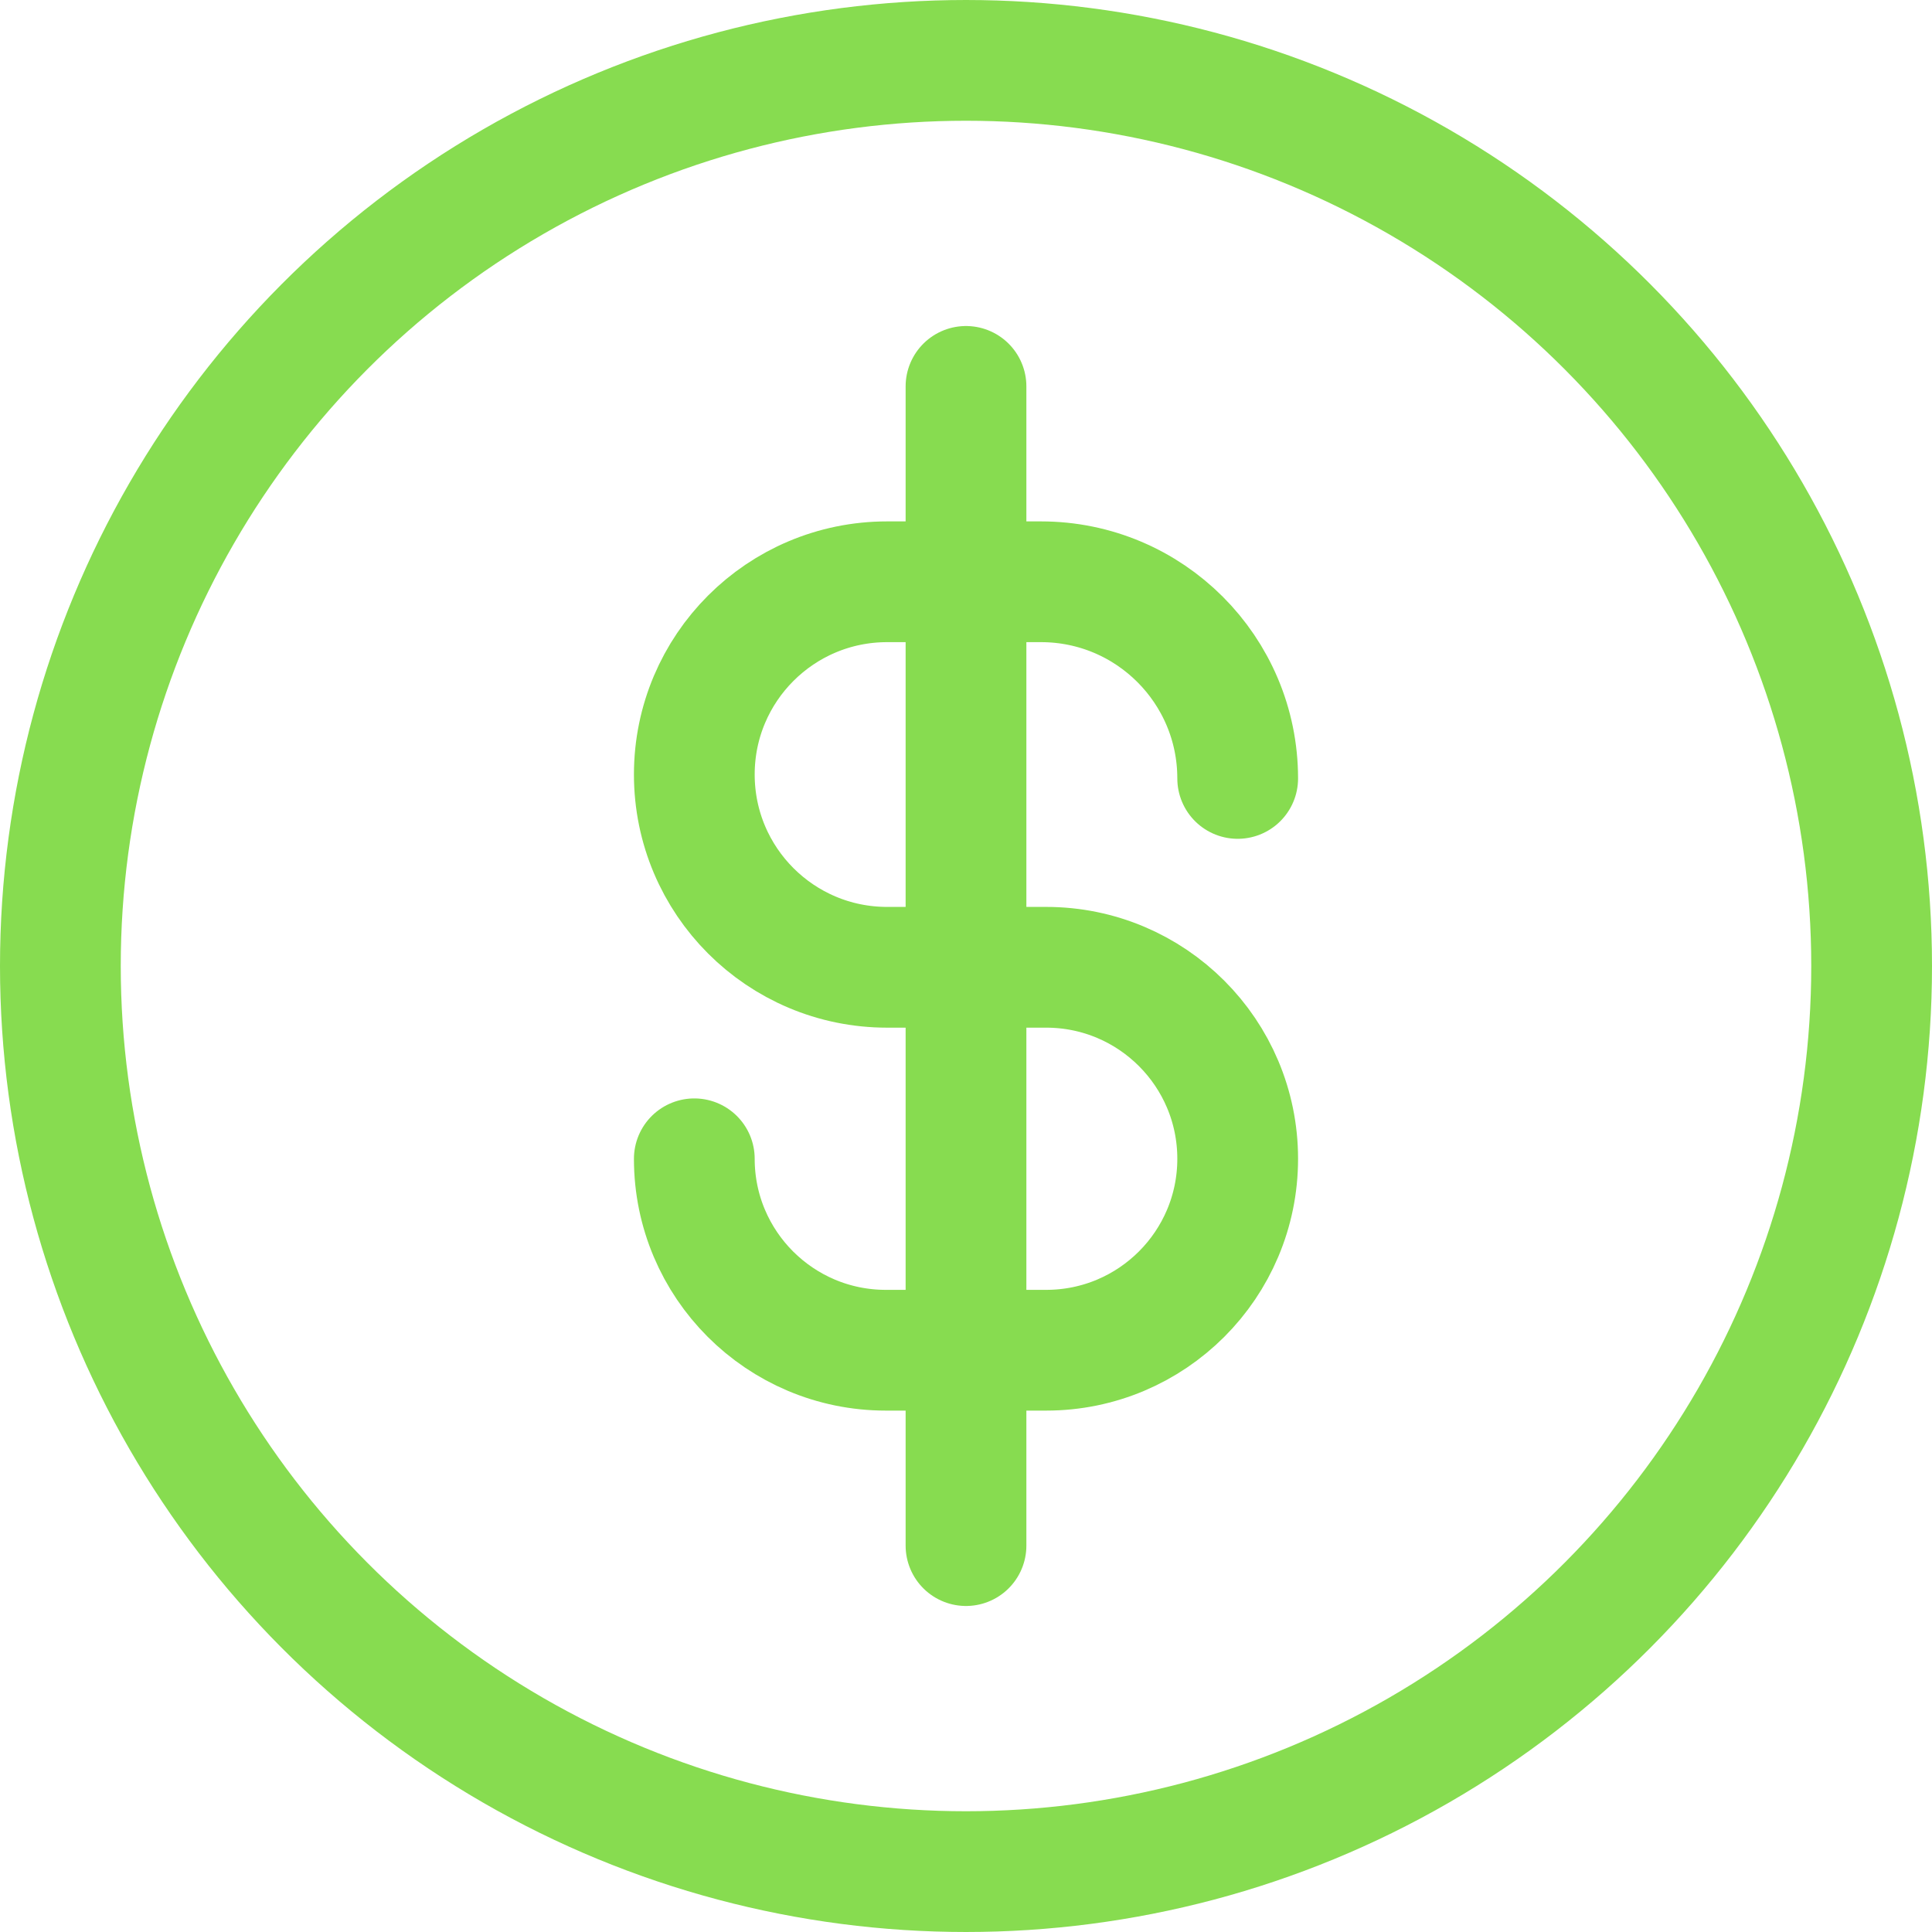 <?xml version="1.0" encoding="UTF-8"?> <svg xmlns="http://www.w3.org/2000/svg" width="24" height="24" viewBox="0 0 24 24" fill="none"><g clip-path="url(#clip0_2075_215)"><path d="M8.625 14.395C8.625 15.708 9.69 16.773 11.004 16.773H12.996C14.31 16.773 15.375 15.708 15.375 14.395C15.375 13.081 14.31 12.016 12.996 12.016H11.02C9.697 12.016 8.625 10.944 8.625 9.621C8.625 8.299 9.697 7.227 11.02 7.227H12.932C14.281 7.227 15.375 8.321 15.375 9.67" stroke="#87DC50" stroke-width="1.5" stroke-linecap="round"></path><path d="M12 4.8V19.2" stroke="#87DC50" stroke-width="1.5" stroke-linecap="round"></path><circle cx="12" cy="12" r="11.25" stroke="#87DC50" stroke-width="1.5"></circle></g><defs><clipPath id="clip0_2075_215"><rect width="24" height="24" fill="white"></rect></clipPath></defs></svg> 